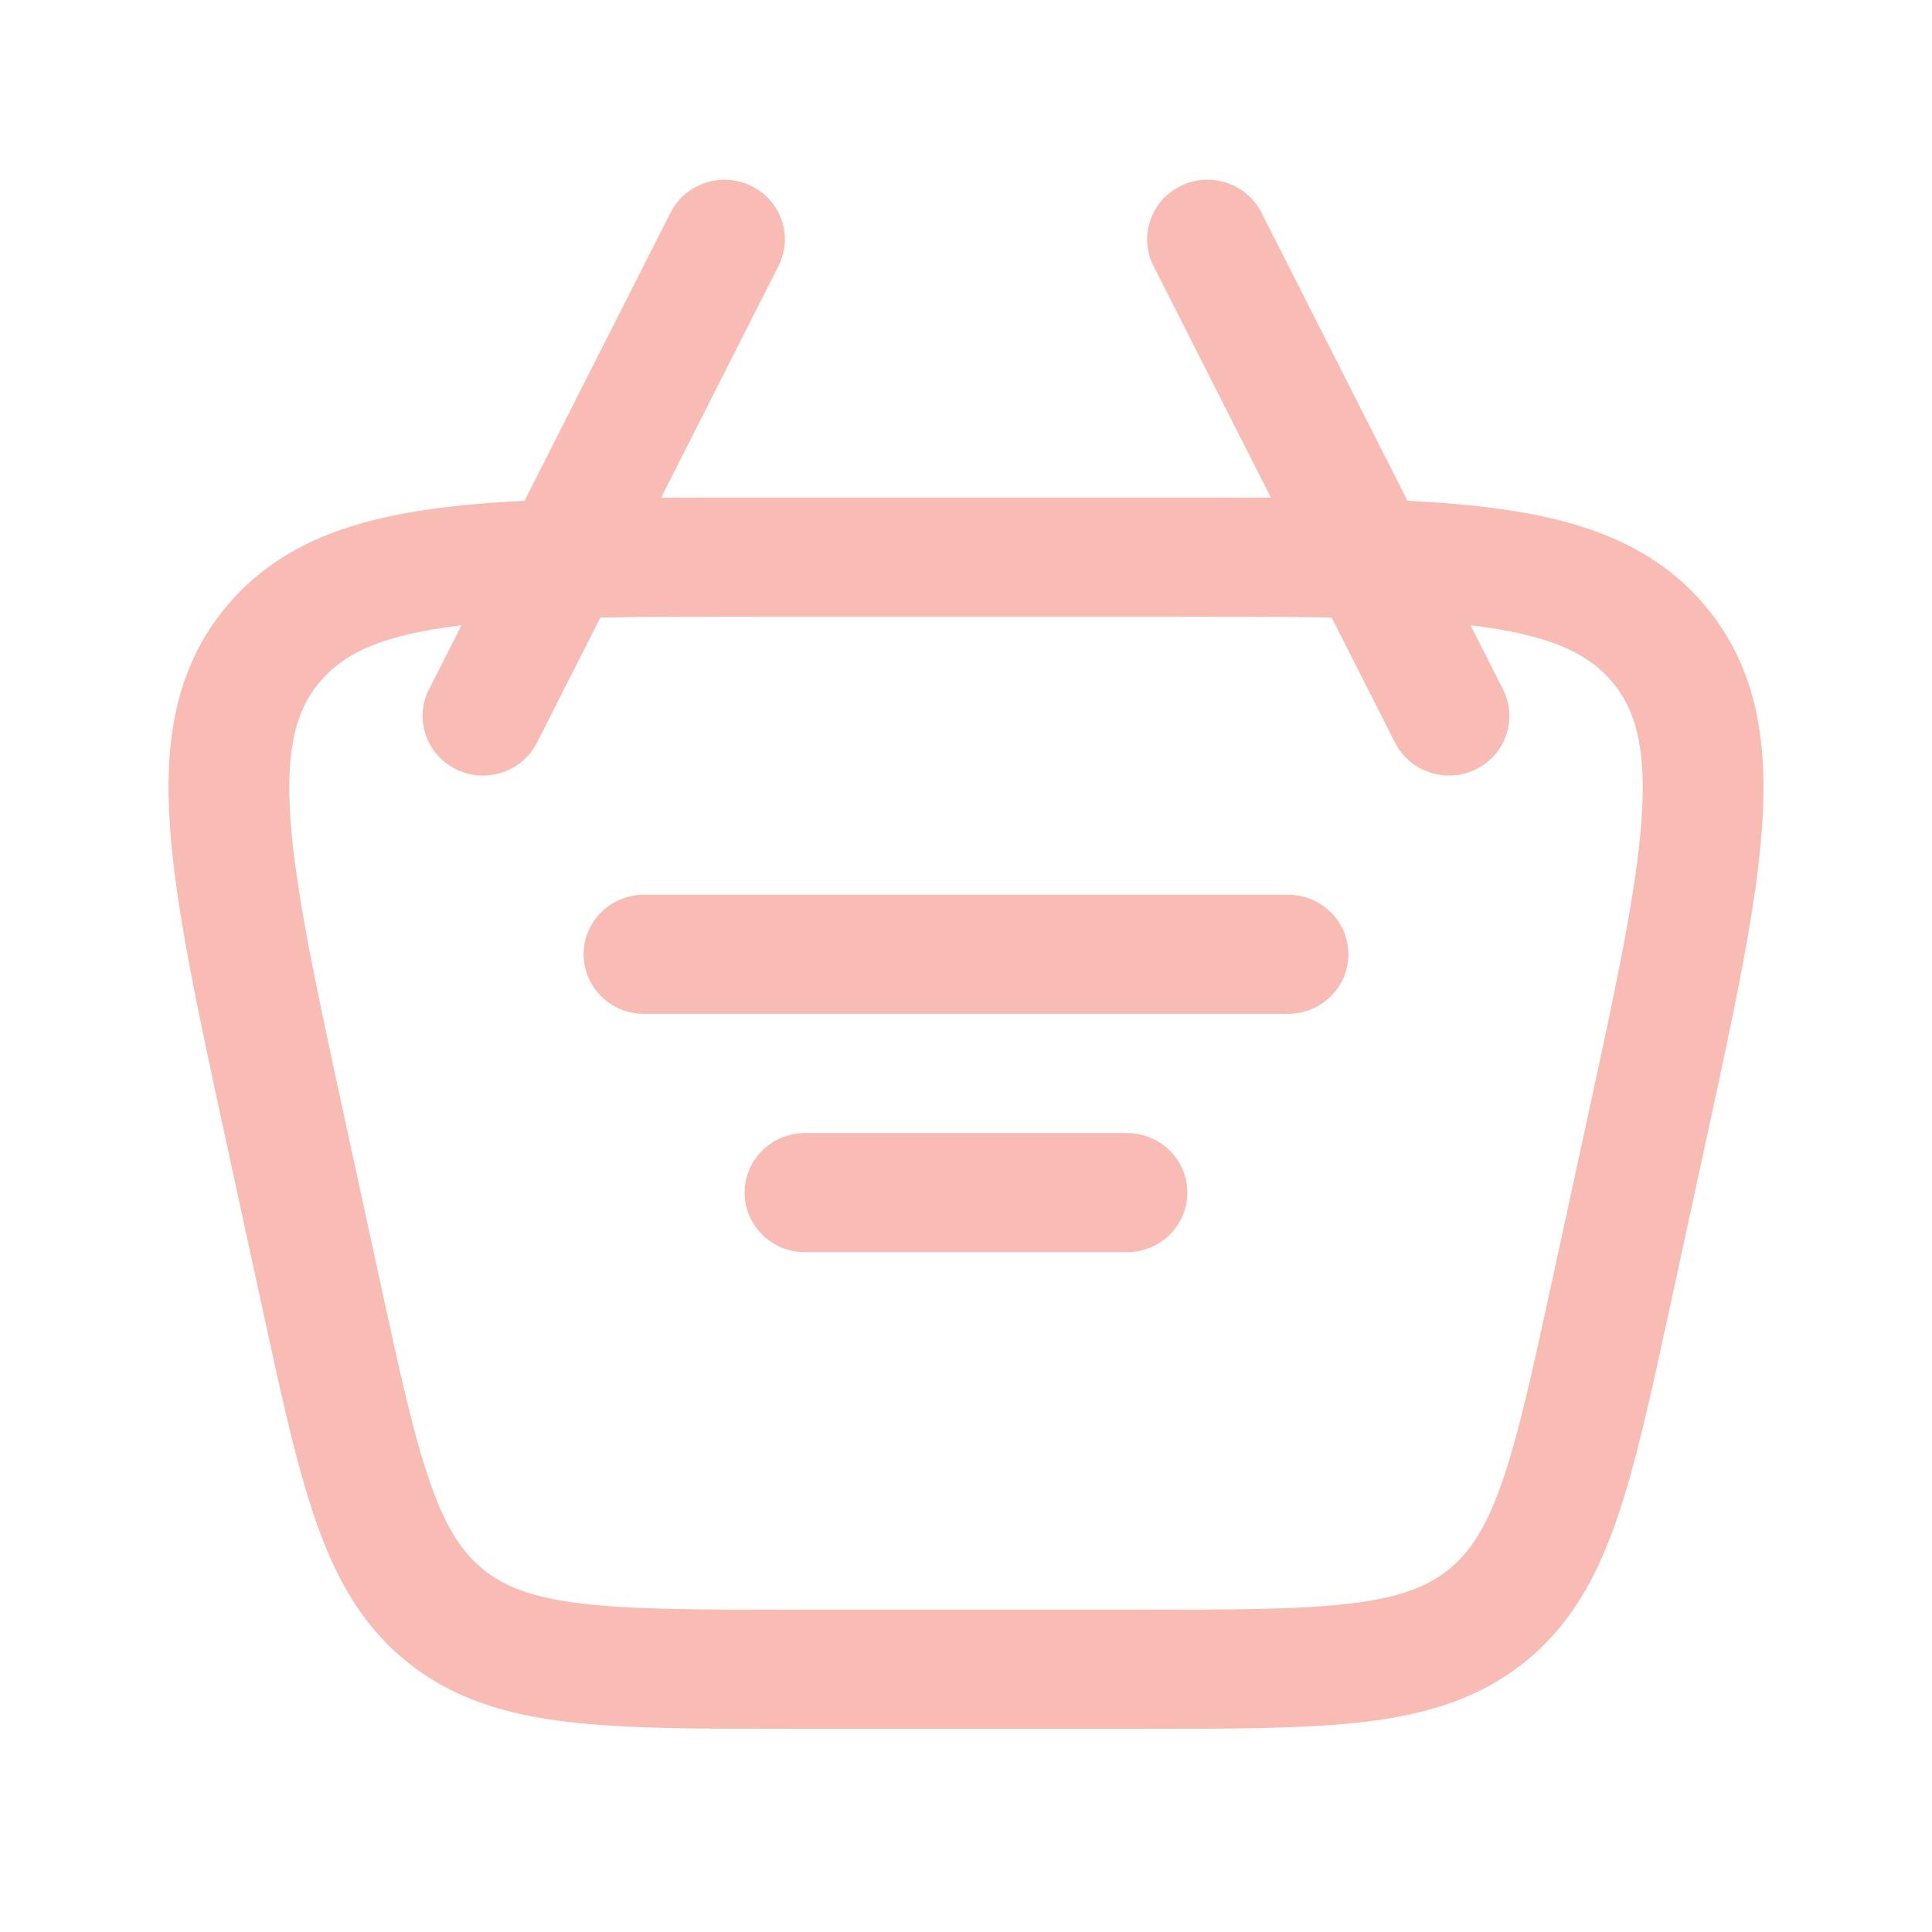 <svg width="76" height="76" viewBox="0 0 76 76" fill="none" xmlns="http://www.w3.org/2000/svg">
<path d="M22.958 37.54C22.958 36.245 24.022 35.196 25.333 35.196H50.667C51.978 35.196 53.042 36.245 53.042 37.54C53.042 38.834 51.978 39.883 50.667 39.883H25.333C24.022 39.883 22.958 38.834 22.958 37.54Z" fill="#F8BCB4"/>
<path d="M31.667 44.571C30.355 44.571 29.292 45.62 29.292 46.915C29.292 48.209 30.355 49.258 31.667 49.258H44.333C45.645 49.258 46.708 48.209 46.708 46.915C46.708 45.62 45.645 44.571 44.333 44.571H31.667Z" fill="#F8BCB4"/>
<path fill-rule="evenodd" clip-rule="evenodd" d="M46.438 7.318C47.611 6.739 49.038 7.209 49.624 8.366L55.367 19.7C56.72 19.767 57.955 19.871 59.074 20.03C62.417 20.503 65.184 21.522 67.15 23.922C69.117 26.323 69.546 29.206 69.315 32.531C69.091 35.754 68.208 39.817 67.105 44.897L65.676 51.481C64.932 54.907 64.328 57.687 63.569 59.858C62.777 62.121 61.734 63.981 59.953 65.403C58.171 66.824 56.108 67.441 53.701 67.731C51.39 68.008 48.51 68.008 44.959 68.008H31.042C27.491 68.008 24.61 68.008 22.3 67.731C19.892 67.441 17.83 66.824 16.048 65.403C14.266 63.981 13.223 62.121 12.432 59.858C11.672 57.687 11.069 54.907 10.325 51.481L8.895 44.898C7.792 39.817 6.91 35.754 6.686 32.531C6.454 29.206 6.884 26.323 8.85 23.922C10.817 21.522 13.584 20.503 16.927 20.03C18.045 19.871 19.28 19.767 20.634 19.7L26.376 8.366C26.962 7.209 28.389 6.739 29.562 7.318C30.735 7.897 31.211 9.305 30.624 10.463L26.006 19.577C27.158 19.571 28.369 19.571 29.643 19.571H46.358C47.631 19.571 48.843 19.571 49.994 19.577L45.376 10.463C44.789 9.305 45.265 7.897 46.438 7.318ZM18.152 24.598L16.876 27.116C16.289 28.274 16.765 29.682 17.938 30.261C19.111 30.84 20.538 30.37 21.124 29.213L23.617 24.292C25.424 24.259 27.48 24.258 29.836 24.258H46.164C48.52 24.258 50.577 24.259 52.383 24.292L54.876 29.213C55.462 30.37 56.889 30.84 58.062 30.261C59.235 29.682 59.711 28.274 59.124 27.116L57.848 24.598C58.036 24.62 58.219 24.644 58.399 24.67C61.198 25.066 62.571 25.788 63.456 26.869C64.342 27.95 64.769 29.427 64.576 32.21C64.378 35.058 63.573 38.792 62.42 44.102L61.063 50.352C60.279 53.96 59.733 56.459 59.079 58.328C58.446 60.138 57.797 61.095 56.966 61.758C56.135 62.42 55.051 62.846 53.126 63.078C51.136 63.317 48.546 63.321 44.807 63.321H31.193C27.454 63.321 24.864 63.317 22.874 63.078C20.949 62.846 19.865 62.42 19.034 61.758C18.203 61.095 17.554 60.138 16.922 58.328C16.268 56.459 15.721 53.96 14.938 50.352L13.58 44.102C12.427 38.792 11.622 35.058 11.424 32.21C11.231 29.427 11.659 27.95 12.544 26.869C13.429 25.788 14.803 25.066 17.602 24.67C17.781 24.644 17.964 24.62 18.152 24.598Z" fill="#F8BCB4"/>
</svg>
